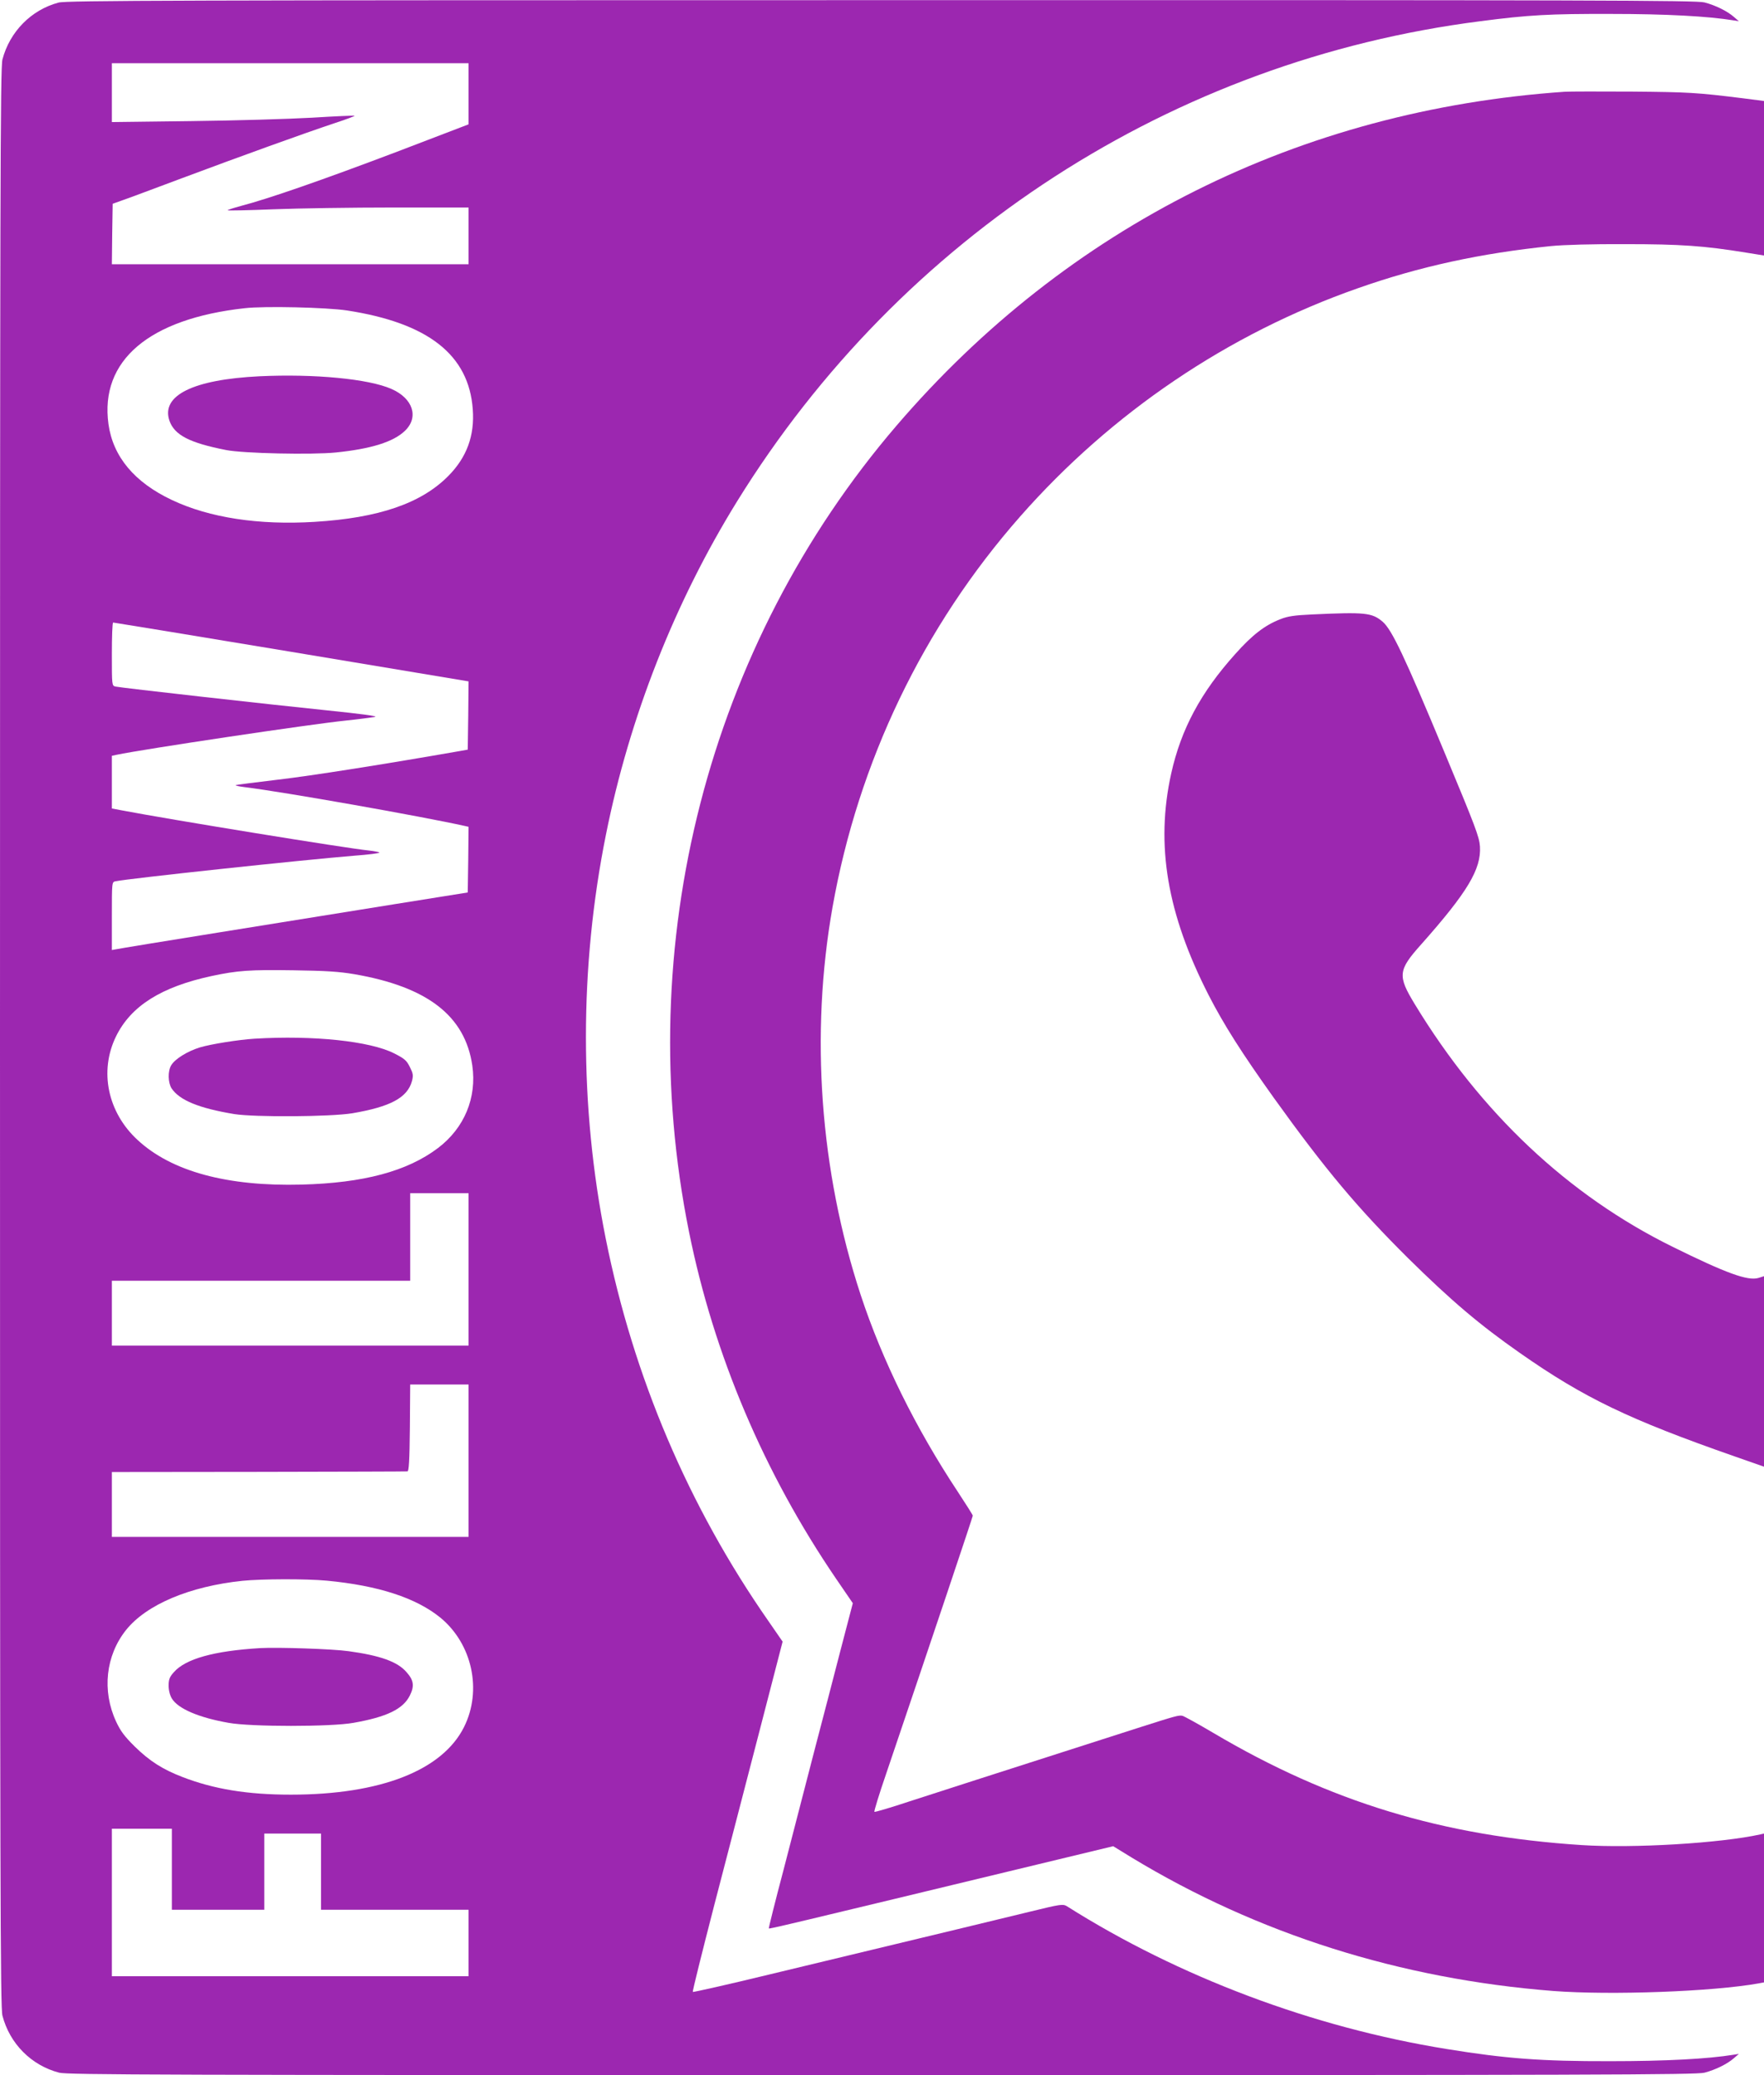 <?xml version="1.0" standalone="no"?>
<!DOCTYPE svg PUBLIC "-//W3C//DTD SVG 20010904//EN"
 "http://www.w3.org/TR/2001/REC-SVG-20010904/DTD/svg10.dtd">
<svg version="1.0" xmlns="http://www.w3.org/2000/svg"
 width="1088pt" height="1280pt" viewBox="0 0 1088 1280"
 preserveAspectRatio="xMidYMid meet">
<g transform="translate(0,1280) scale(0.1,-0.1)"
fill="#9c27b0" stroke="none">
<path d="M361 12784 c-169 -45 -301 -180 -346 -351 -13 -50 -15 -768 -15
-6033 0 -5265 2 -5983 15 -6033 45 -173 178 -307 350 -352 53 -13 603 -15
5075 -15 4414 0 5023 2 5073 15 68 18 140 53 182 90 l30 26 -31 -5 c-160 -26
-418 -40 -764 -40 -423 -1 -644 16 -1007 75 -824 133 -1652 444 -2343 881 -23
14 -37 13 -220 -32 -183 -45 -488 -118 -1618 -390 -255 -62 -466 -109 -469
-107 -3 3 57 243 132 534 76 290 201 775 280 1078 l142 549 -87 126 c-493 707
-833 1506 -1004 2360 -163 814 -163 1674 1 2490 145 725 424 1434 809 2057
1012 1637 2687 2720 4584 2962 299 39 428 46 805 45 340 0 601 -14 759 -40
l31 -5 -30 26 c-42 37 -114 72 -182 90 -50 13 -658 15 -5078 14 -4351 0 -5027
-2 -5074 -15z m2529 -563 l0 -188 -452 -173 c-449 -170 -782 -286 -951 -330
-48 -13 -85 -25 -83 -27 2 -3 129 0 281 6 152 6 485 11 741 11 l464 0 0 -175
0 -175 -1100 0 -1100 0 2 187 3 186 50 18 c28 9 196 72 375 139 369 138 754
277 943 340 71 23 126 44 124 46 -2 2 -120 -3 -263 -12 -142 -8 -478 -18 -746
-21 l-488 -6 0 182 0 181 1100 0 1100 0 0 -189z m-750 -1336 c501 -77 752
-274 776 -610 12 -162 -37 -296 -151 -411 -167 -169 -429 -259 -825 -283 -343
-21 -648 25 -880 135 -231 109 -363 267 -391 468 -54 392 250 650 841 715 122
14 504 5 630 -14z m-342 -2106 l1092 -182 -2 -211 -3 -210 -45 -8 c-469 -82
-918 -153 -1124 -177 -142 -17 -260 -32 -263 -34 -2 -3 22 -8 54 -12 245 -30
1101 -182 1361 -240 l22 -5 -2 -203 -3 -202 -450 -72 c-247 -40 -731 -118
-1075 -173 -344 -55 -635 -103 -647 -106 l-23 -4 0 210 c0 209 0 210 23 214
80 17 1144 131 1475 158 83 6 152 15 152 19 0 3 -30 9 -67 13 -132 13 -1221
190 -1525 248 l-58 11 0 163 0 162 28 6 c166 35 1197 189 1412 211 85 9 168
20 184 23 18 5 -92 19 -295 40 -352 36 -1270 139 -1306 147 -23 5 -23 6 -23
200 0 107 3 195 8 195 4 0 499 -81 1100 -181z m387 -1988 c452 -78 683 -257
728 -563 29 -199 -49 -386 -211 -509 -190 -144 -460 -216 -842 -226 -458 -12
-802 81 -1011 275 -185 170 -238 424 -134 638 92 189 280 307 592 374 160 34
235 39 503 35 201 -3 280 -8 375 -24z m705 -1821 l0 -470 -1100 0 -1100 0 0
200 0 200 920 0 920 0 0 270 0 270 180 0 180 0 0 -470z m0 -1180 l0 -470
-1100 0 -1100 0 0 200 0 200 905 1 c498 1 911 2 918 3 9 1 13 63 15 269 l2
267 180 0 180 0 0 -470z m-875 -740 c318 -30 551 -106 701 -228 197 -162 259
-449 146 -675 -134 -268 -516 -417 -1068 -417 -268 0 -475 34 -669 109 -122
47 -202 98 -293 187 -65 64 -89 97 -116 155 -88 190 -64 407 61 564 125 157
392 270 718 304 117 12 393 13 520 1z m-955 -1780 l0 -250 285 0 285 0 0 235
0 235 175 0 175 0 0 -235 0 -235 455 0 455 0 0 -205 0 -205 -1100 0 -1100 0 0
455 0 455 185 0 185 0 0 -250z"/>
<path d="M1600 10479 c-408 -20 -608 -118 -555 -274 31 -89 125 -137 350 -181
105 -21 531 -30 677 -15 216 22 355 65 426 134 87 84 49 200 -84 258 -140 62
-475 94 -814 78z"/>
<path d="M1570 6393 c-97 -6 -268 -33 -338 -54 -77 -24 -153 -71 -176 -110
-22 -36 -20 -107 2 -142 49 -74 170 -123 387 -159 128 -20 593 -17 728 5 235
40 340 96 368 199 9 35 7 46 -13 86 -20 41 -33 52 -98 85 -149 75 -497 112
-860 90z"/>
<path d="M1605 2634 c-284 -17 -461 -66 -533 -149 -26 -29 -32 -44 -32 -83 0
-29 8 -59 20 -79 38 -63 167 -118 350 -150 136 -25 634 -25 770 0 205 36 307
85 348 169 29 58 24 94 -21 144 -55 64 -161 102 -357 129 -97 14 -437 25 -545
19z"/>
<path d="M9650 12234 c-1632 -113 -3065 -829 -4120 -2059 -1163 -1356 -1638
-3201 -1280 -4975 153 -757 462 -1485 906 -2137 l104 -152 -74 -283 c-40 -156
-115 -443 -166 -638 -50 -195 -134 -519 -186 -719 -53 -200 -94 -365 -92 -366
4 -4 52 7 1788 426 l336 81 114 -70 c777 -471 1656 -749 2600 -823 357 -27
984 -4 1268 47 l32 6 0 459 0 459 -22 -5 c-242 -54 -782 -87 -1103 -66 -860
56 -1553 267 -2270 691 -93 55 -180 103 -191 106 -22 6 -42 0 -274 -74 -976
-313 -1227 -394 -1409 -453 -117 -39 -216 -68 -218 -65 -3 3 29 108 72 233
289 853 535 1587 535 1594 0 4 -41 69 -91 145 -262 396 -467 811 -601 1218
-251 766 -312 1605 -173 2391 159 896 559 1730 1158 2410 563 640 1283 1127
2082 1407 380 134 759 216 1190 260 80 8 257 13 460 12 339 0 485 -10 743 -52
l112 -18 0 476 0 477 -132 17 c-282 35 -334 38 -683 41 -198 1 -385 1 -415 -1z"/>
<path d="M8095 9010 c-110 -5 -152 -11 -197 -29 -96 -37 -174 -97 -279 -215
-213 -237 -334 -463 -395 -736 -98 -442 -26 -866 231 -1369 94 -183 204 -356
401 -632 318 -443 516 -679 830 -991 268 -264 439 -409 689 -584 396 -277 670
-409 1328 -639 l177 -62 0 588 0 587 -35 -11 c-65 -19 -198 29 -530 193 -642
317 -1180 823 -1589 1496 -107 176 -103 209 39 368 285 321 372 465 363 605
-4 59 -28 122 -217 576 -250 601 -326 760 -383 810 -66 56 -108 60 -433 45z"/>
</g>
</svg>

